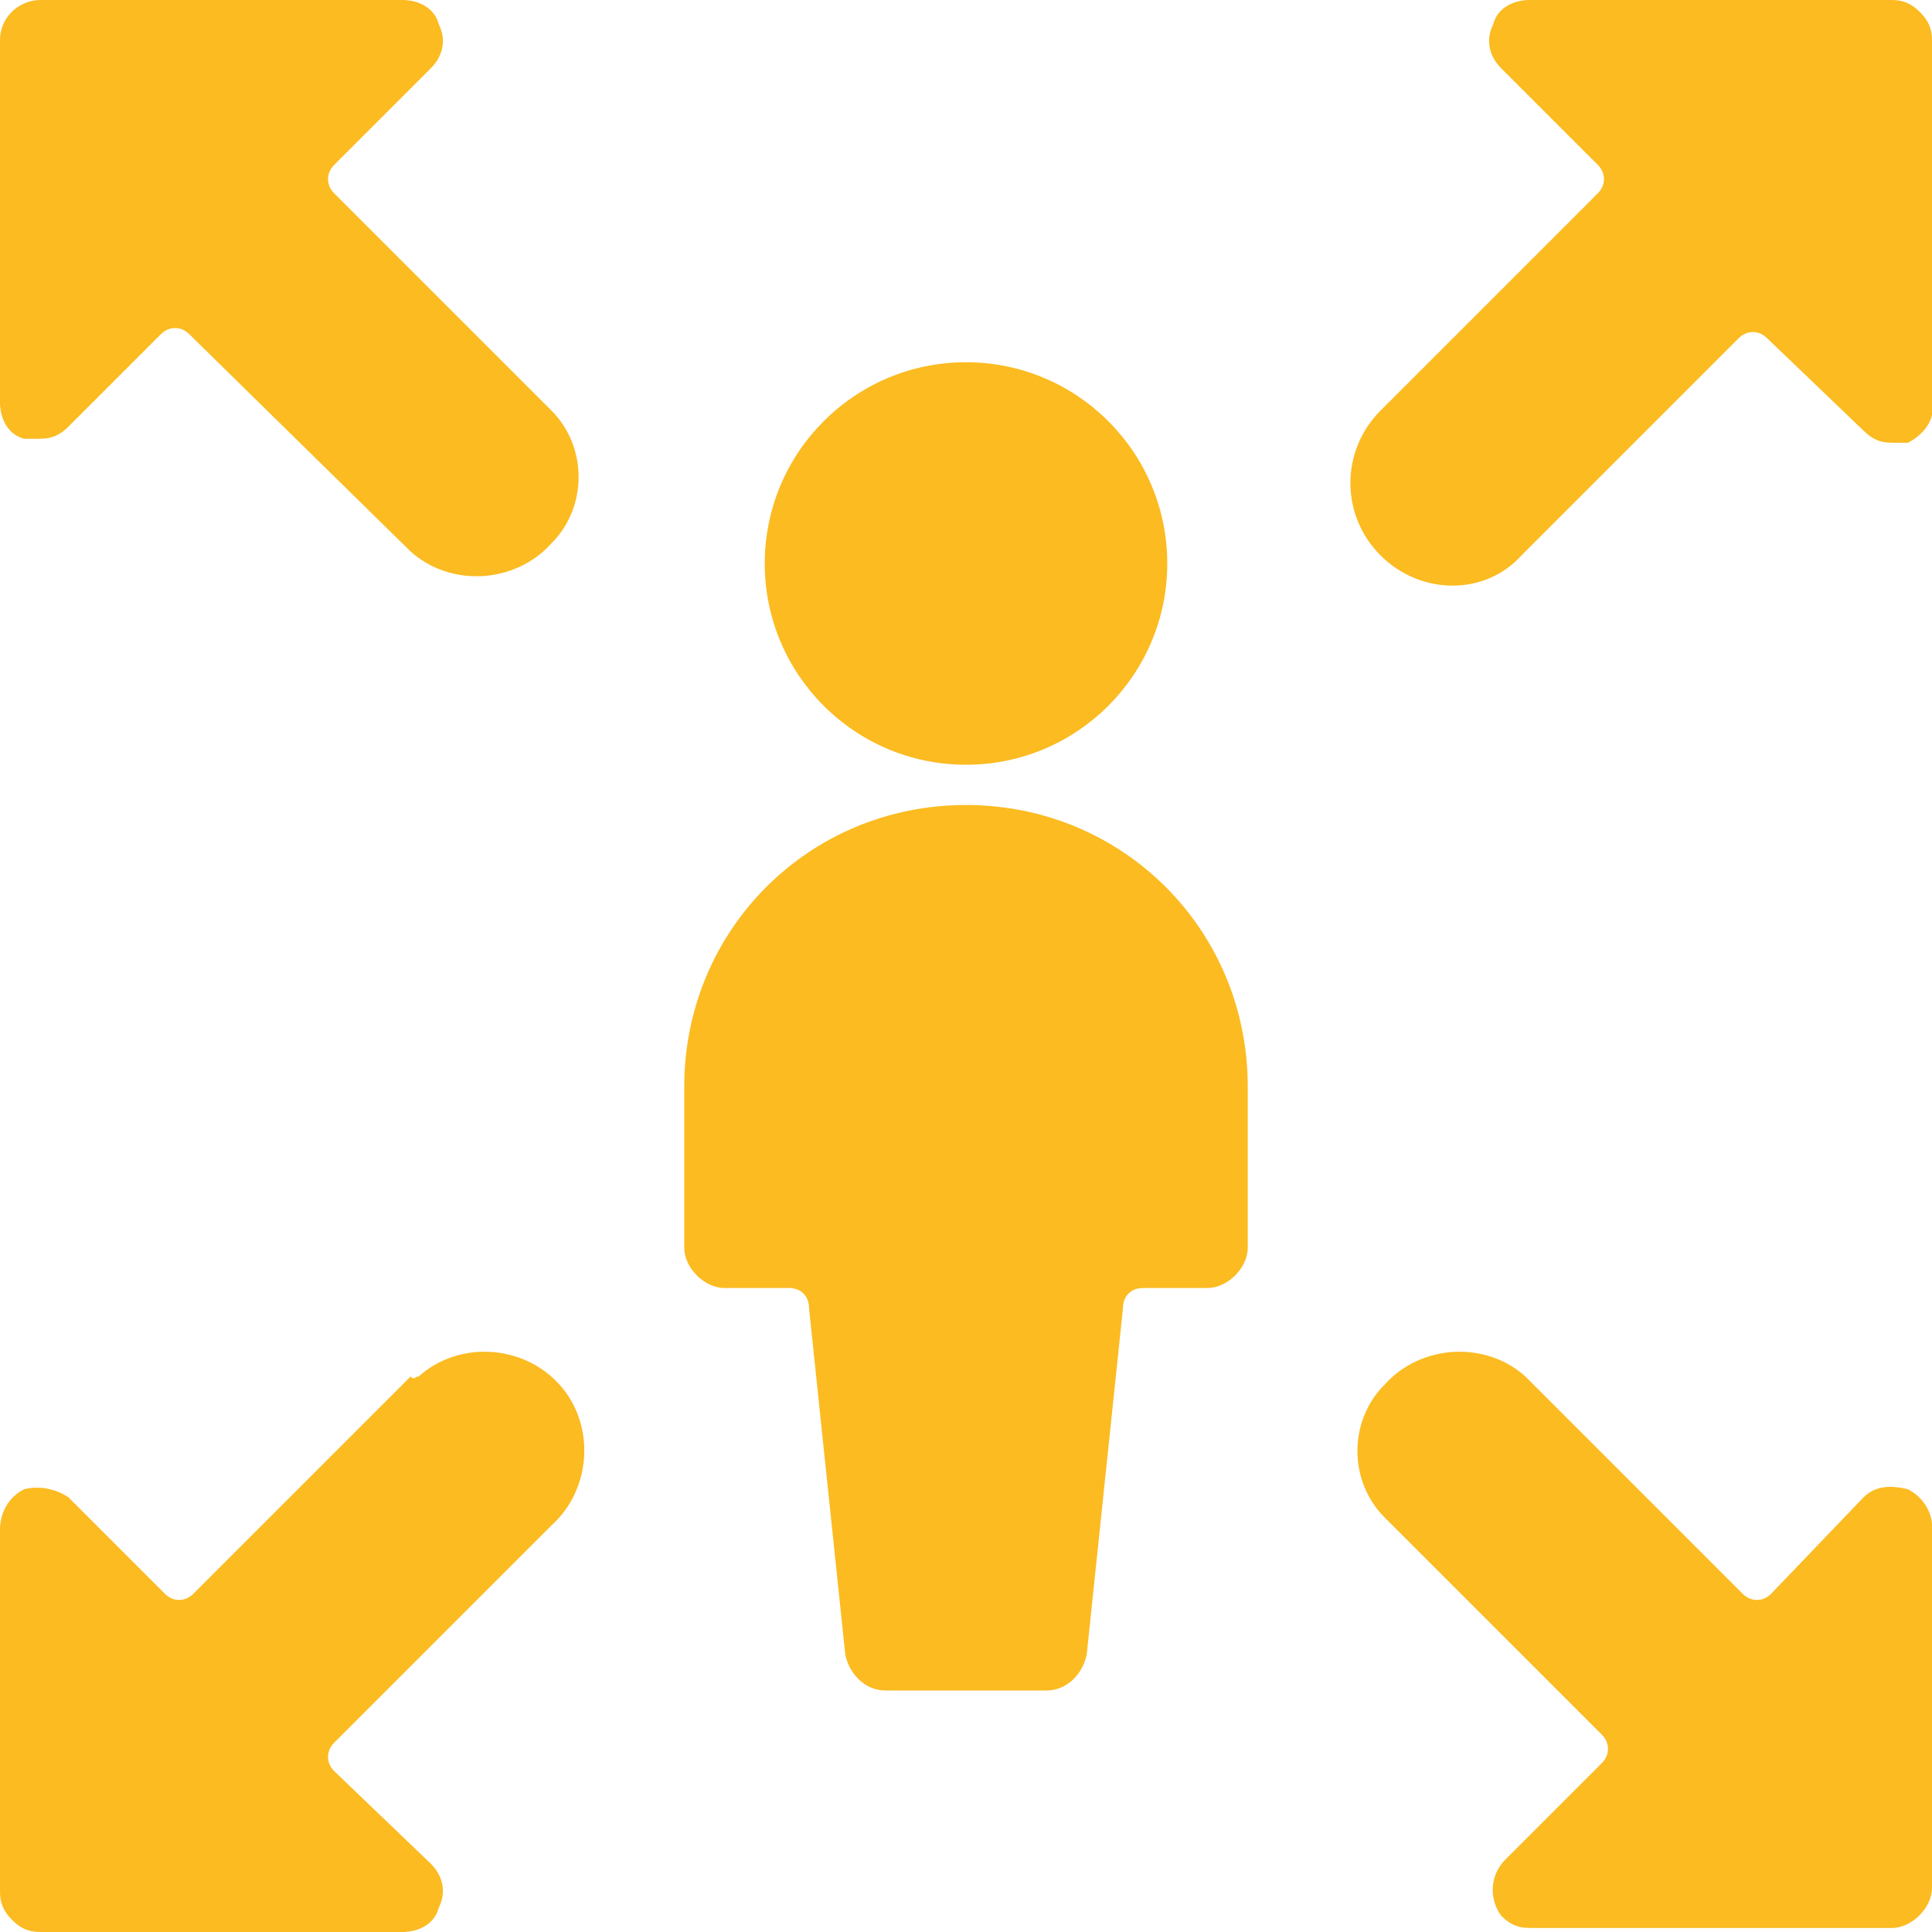<?xml version="1.0" encoding="utf-8"?>
<!-- Generator: Adobe Illustrator 28.0.0, SVG Export Plug-In . SVG Version: 6.00 Build 0)  -->
<svg version="1.1" id="Ebene_1" xmlns="http://www.w3.org/2000/svg" xmlns:xlink="http://www.w3.org/1999/xlink" x="0px" y="0px"
	 viewBox="0 0 48 48" style="enable-background:new 0 0 48 48;" xml:space="preserve">
<style type="text/css">
	.st0{fill:#FBBB21;}
</style>
<g>
	<path class="st0" d="M8.3,4.8c-0.2-0.2-0.2-0.5,0-0.7c0,0,0,0,0,0l2.4-2.4C11,1.4,11.1,1,10.9,0.6C10.8,0.2,10.4,0,10,0H1
		C0.5,0,0,0.4,0,1c0,0,0,0,0,0v9c0,0.4,0.2,0.8,0.6,0.9c0.1,0,0.3,0,0.4,0c0.3,0,0.5-0.1,0.7-0.3L4,8.3c0.2-0.2,0.5-0.2,0.7,0
		c0,0,0,0,0,0l5.5,5.4c1,0.9,2.6,0.8,3.5-0.2c0.9-0.9,0.9-2.4,0-3.3L8.3,4.8z"/>
	<path class="st0" d="M34.3,13.8c1,1,2.6,1,3.5,0c0,0,0,0,0,0l5.4-5.4c0.2-0.2,0.5-0.2,0.7,0c0,0,0,0,0,0l2.4,2.3
		c0.2,0.2,0.4,0.3,0.7,0.3c0.1,0,0.3,0,0.4,0c0.4-0.2,0.7-0.6,0.6-1V1c0-0.3-0.1-0.5-0.3-0.7C47.5,0.1,47.3,0,47,0h-9
		c-0.4,0-0.8,0.2-0.9,0.6C36.9,1,37,1.4,37.3,1.7l2.4,2.4c0.2,0.2,0.2,0.5,0,0.7c0,0,0,0,0,0l-5.4,5.4
		C33.3,11.2,33.3,12.8,34.3,13.8C34.3,13.8,34.3,13.8,34.3,13.8z"/>
	<path class="st0" d="M10.2,34.2l-5.4,5.4c-0.2,0.2-0.5,0.2-0.7,0c0,0,0,0,0,0l-2.4-2.4C1.4,37,1,36.9,0.6,37C0.2,37.2,0,37.6,0,38
		v9c0,0.3,0.1,0.5,0.3,0.7C0.5,47.9,0.7,48,1,48l0,0h9c0.4,0,0.8-0.2,0.9-0.6c0.2-0.4,0.1-0.8-0.2-1.1L8.3,44
		c-0.2-0.2-0.2-0.5,0-0.7c0,0,0,0,0,0l5.4-5.4c1-0.9,1.1-2.5,0.2-3.5s-2.5-1.1-3.5-0.2C10.3,34.2,10.3,34.3,10.2,34.2L10.2,34.2z"/>
	<path class="st0" d="M47.4,37c-0.4-0.1-0.8-0.1-1.1,0.2L44,39.6c-0.2,0.2-0.5,0.2-0.7,0l-5.4-5.4c-1-0.9-2.6-0.8-3.5,0.2
		c-0.9,0.9-0.9,2.4,0,3.3l5.4,5.4c0.2,0.2,0.2,0.5,0,0.7c0,0,0,0,0,0l-2.4,2.4c-0.4,0.4-0.4,1-0.1,1.4c0.2,0.2,0.4,0.3,0.7,0.3h9
		l0,0c0.5,0,1-0.5,1-1v-9C48,37.6,47.8,37.2,47.4,37z"/>
	<circle class="st0" cx="24" cy="14" r="5"/>
	<path class="st0" d="M24,20c-3.9,0-7,3.1-7,7v4c0,0.5,0.5,1,1,1h1.6c0.3,0,0.5,0.2,0.5,0.5l0.9,8.6c0.1,0.5,0.5,0.9,1,0.9h4
		c0.5,0,0.9-0.4,1-0.9l0.9-8.6c0-0.3,0.2-0.5,0.5-0.5H30c0.5,0,1-0.5,1-1v-4C31,23.1,27.9,20,24,20z"/>
</g>
</svg>
